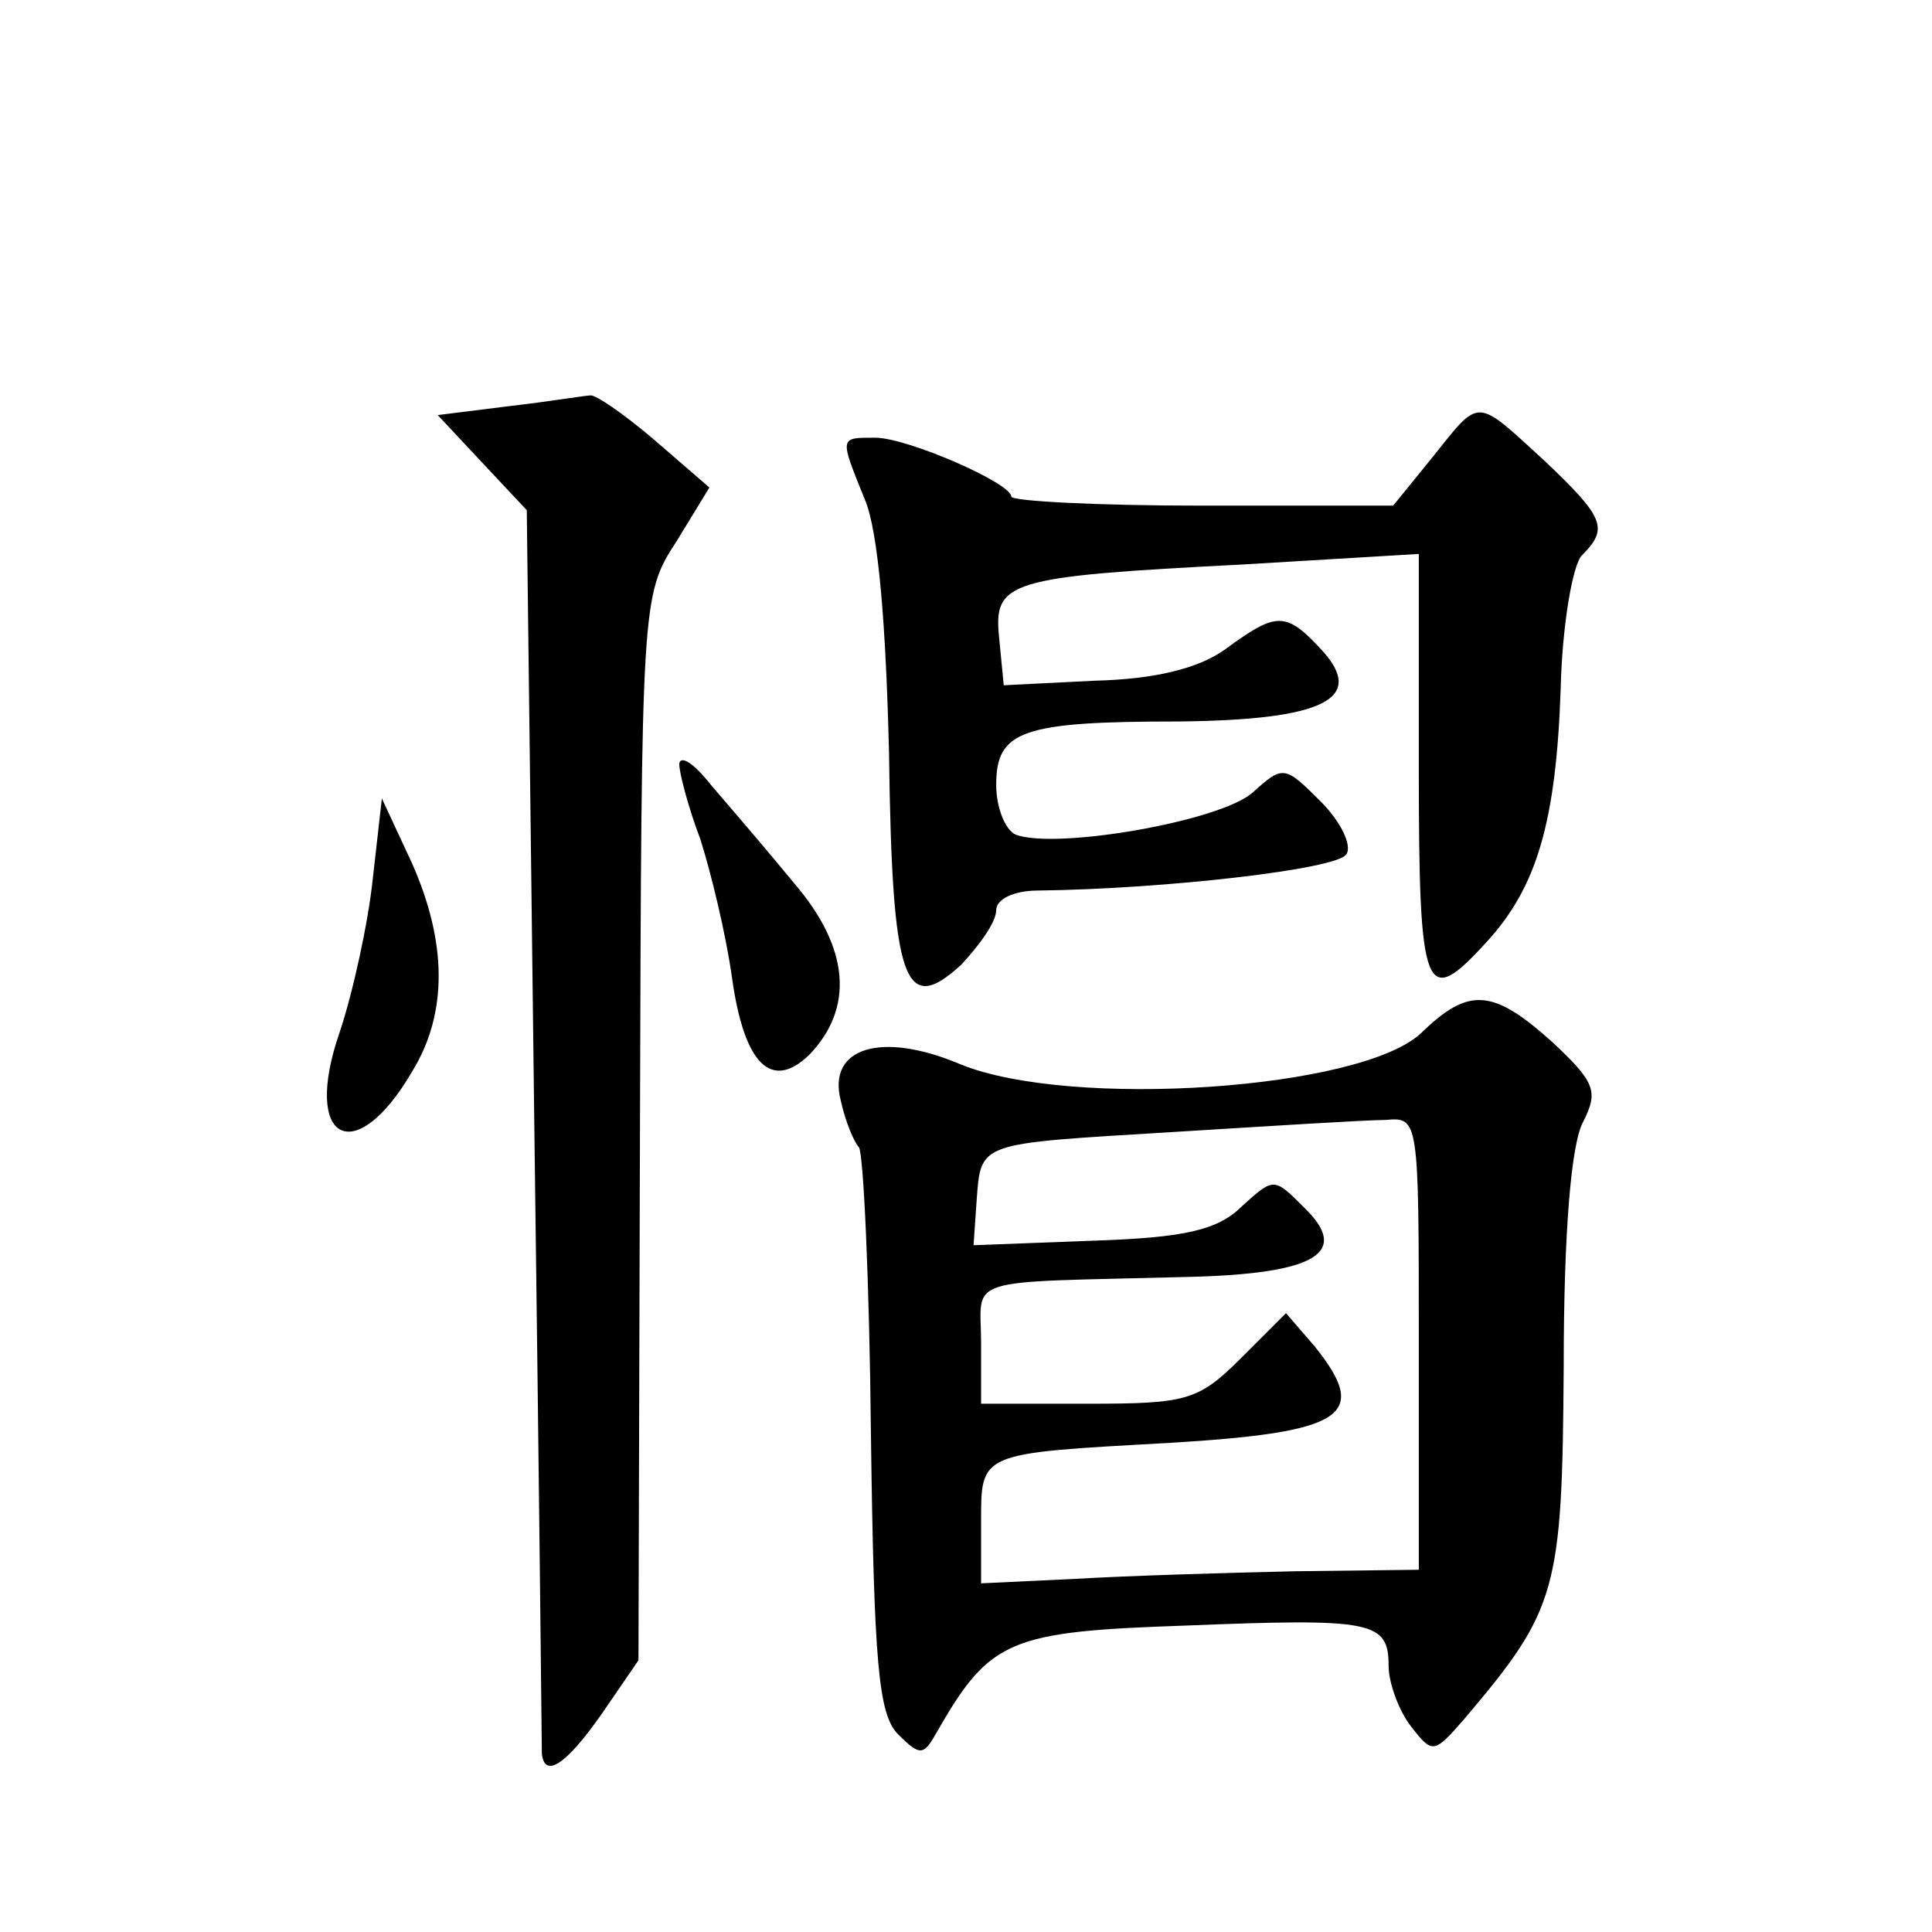 <?xml version="1.0" standalone="no"?>
<!DOCTYPE svg PUBLIC "-//W3C//DTD SVG 20010904//EN"
 "http://www.w3.org/TR/2001/REC-SVG-20010904/DTD/svg10.dtd">
<svg version="1.0" xmlns="http://www.w3.org/2000/svg"
 width="128pt" height="128pt" viewBox="0 0 128 128"
 preserveAspectRatio="xMidYMid meet">
<g transform="translate(0,128) scale(0.1,-0.1)"
fill="#0" stroke="none">
<path d="M338 1011 l-48 -6 29 -31 30 -32 5 -408 c3 -225 5 -412 5 -416 2 -17 17
-6 40 27 l24 35 1 353 c1 347 1 353 24 388 l22 36 -37 32 c-20 17 -39 30 -42 29
-3 0 -27 -4 -53 -7z M949 977 l-26 -32 -127 0 c-69 0 -126 3 -126 6 0 9 -69 39
-90 39 -24 0 -24 1 -7 -41 9 -21 14 -84 16 -168 2 -152 10 -175 48 -140 12 13 23
28 23 36 0 7 11 13 28 13 83 1 198 14 204 24 4 6 -4 22 -17 35 -24 24 -25 24 -45
6 -21 -19 -130 -38 -157 -28 -7 3 -13 18 -13 33 0 36 17 42 121 42 96 1 124 15
95 47 -24 26 -30 26 -64 1 -18 -13 -47 -20 -87 -21 l-60 -3 -3 31 c-4 38 5 41 161
49 l117 7 0 -142 c0 -151 4 -160 45 -115 33 36 46 79 49 168 1 42 8 82 14 88 18
18 15 25 -25 63 -46 42 -42 42 -74 2z M450 774 c0 -6 6 -29 14 -50 7 -22 17 -63
21 -92 8 -57 26 -75 51 -51 30 31 27 71 -10 114 -18 22 -43 51 -55 65 -11 14 -20
20 -21 14z M247 698 c-3 -29 -13 -75 -22 -102 -25 -72 10 -91 48 -26 24 39 23 86
0 138 l-20 43 -6 -53z M942 596 c-39 -38 -233 -51 -306 -21 -52 22 -88 11 -79 -24
3 -14 9 -28 12 -31 3 -3 7 -88 8 -189 2 -153 5 -187 18 -200 15 -15 17 -14 26 2
35 61 48 66 164 70 125 5 135 3 135 -27 0 -11 7 -30 15 -40 14 -18 15 -18 35 5
62 73 65 85 66 234 0 89 5 148 13 162 10 20 8 26 -21 53 -39 35 -55 36 -86 6z m-2
-206 l0 -150 -82 -1 c-46 -1 -111 -3 -145 -5 l-63 -3 0 40 c0 47 -2 46 124 53 117
7 134 18 97 64 l-19 22 -30 -30 c-28 -28 -36 -30 -101 -30 l-71 0 0 40 c0 45 -15
40 137 44 85 2 108 16 77 46 -20 20 -20 20 -41 1 -16 -16 -38 -21 -99 -23 l-79
-3 2 29 c3 40 0 38 130 46 65 4 128 8 141 8 22 2 22 1 22 -148z"/>
</g>
</svg>

